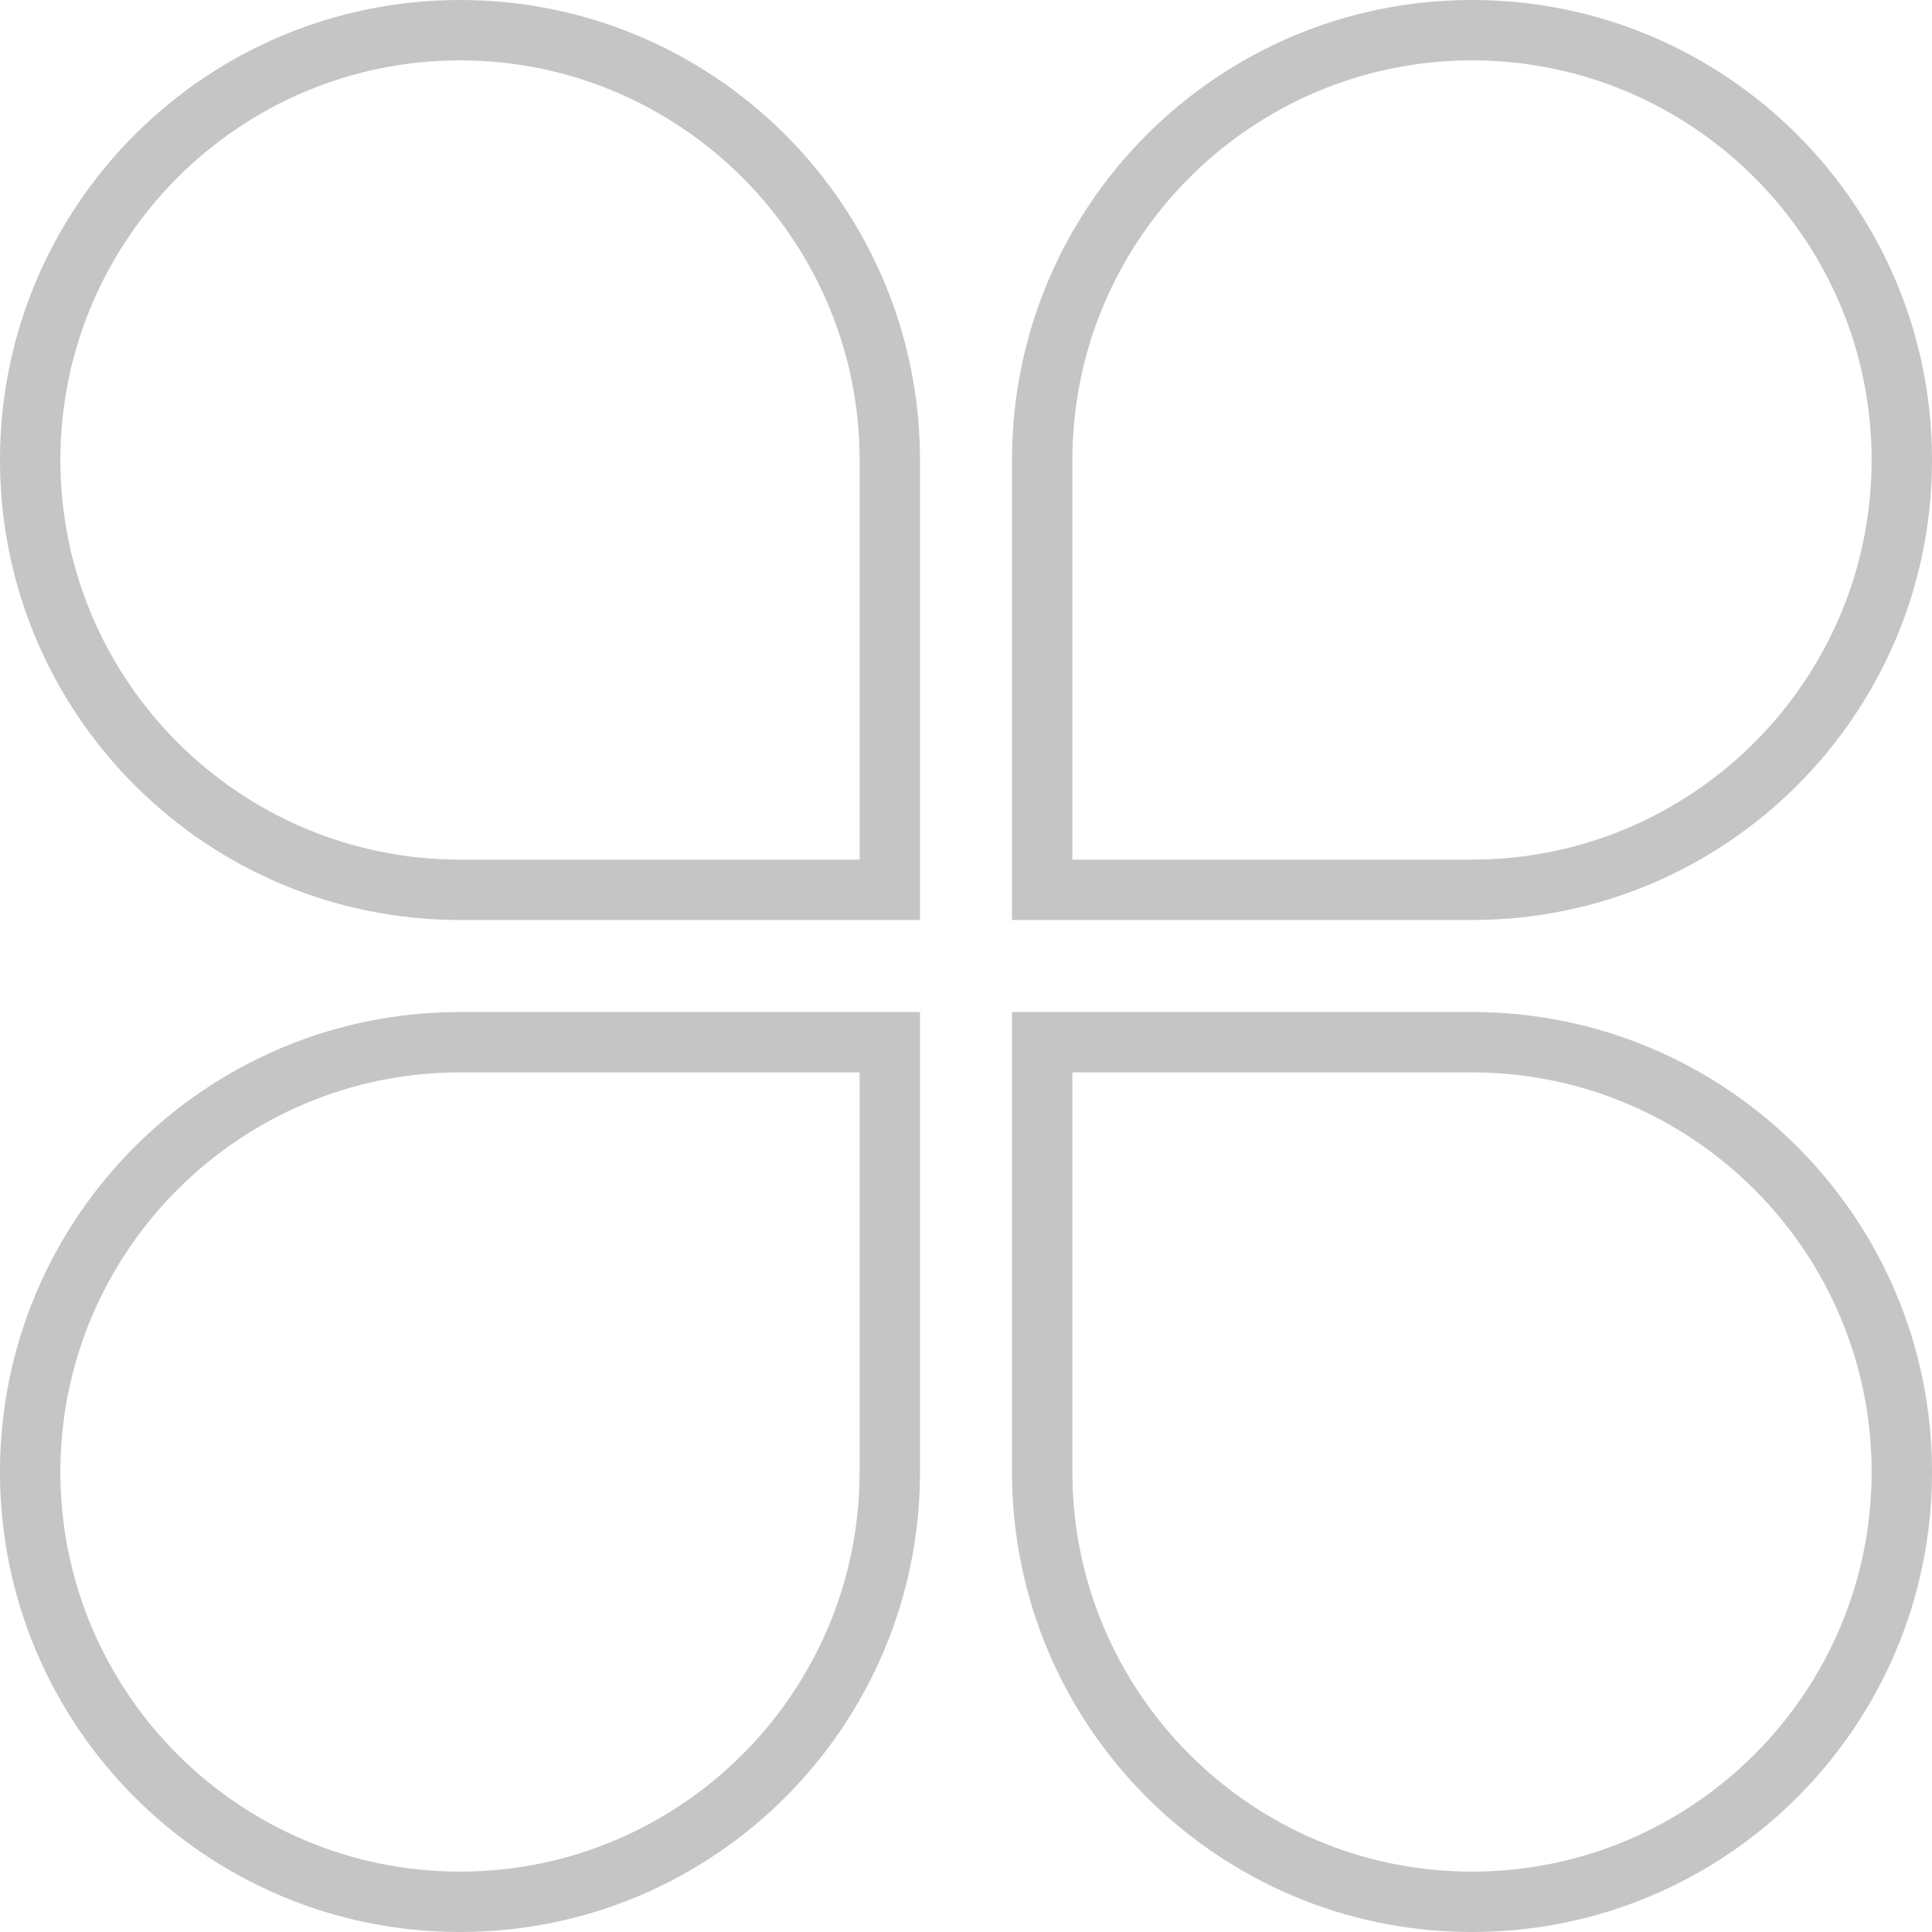 <svg xmlns="http://www.w3.org/2000/svg" width="32" height="32" viewBox="0 0 32 32">
  <g id="icon-全部" transform="translate(0 0)" opacity="0.6">
    <g id="形状结合" transform="translate(0 16.762)" fill="none" stroke-miterlimit="10">
      <path d="M0,7.619A7.619,7.619,0,0,1,7.619,0h7.619V7.619A7.619,7.619,0,0,1,0,7.619Z" stroke="none"/>
      <path d="M 7.619 14.238 C 11.269 14.238 14.238 11.269 14.238 7.619 L 14.238 1 L 7.619 1 C 3.969 1 1 3.969 1 7.619 C 1 11.269 3.969 14.238 7.619 14.238 M 7.619 15.238 C 3.411 15.238 3.669738646294718e-07 11.827 3.669738646294718e-07 7.619 C 3.669738646294718e-07 3.411 3.411 3.669738646294718e-07 7.619 3.669738646294718e-07 L 15.238 3.669738646294718e-07 L 15.238 7.619 C 15.238 11.827 11.827 15.238 7.619 15.238 Z" stroke="none" fill="#9e9e9e"/>
    </g>
    <g id="形状结合备份_2" data-name="形状结合备份 2" transform="translate(0 15.238)" fill="none" stroke-miterlimit="10">
      <path d="M0-7.619A7.619,7.619,0,0,0,7.619,0h7.619V-7.619a7.619,7.619,0,0,0-7.619-7.619A7.619,7.619,0,0,0,0-7.619Z" stroke="none"/>
      <path d="M 7.619 -14.238 C 3.969 -14.238 1 -11.269 1 -7.619 C 1 -3.969 3.969 -1 7.619 -1 L 14.238 -1 L 14.238 -7.619 C 14.238 -11.269 11.269 -14.238 7.619 -14.238 M 7.619 -15.238 C 11.827 -15.238 15.238 -11.827 15.238 -7.619 L 15.238 0 L 7.619 0 C 3.411 0 0 -3.411 0 -7.619 C 0 -11.827 3.411 -15.238 7.619 -15.238 Z" stroke="none" fill="#9e9e9e"/>
    </g>
    <g id="形状结合备份" transform="translate(32 16.762)" fill="none" stroke-miterlimit="10">
      <path d="M0,7.619A7.619,7.619,0,0,0-7.619,0h-7.619V7.619a7.619,7.619,0,0,0,7.619,7.619A7.619,7.619,0,0,0,0,7.619Z" stroke="none"/>
      <path d="M -7.619 14.238 C -3.969 14.238 -1 11.269 -1 7.619 C -1 3.969 -3.969 1 -7.619 1 L -14.238 1 L -14.238 7.619 C -14.238 11.269 -11.269 14.238 -7.619 14.238 M -7.619 15.238 C -11.827 15.238 -15.238 11.827 -15.238 7.619 L -15.238 3.669738646294718e-07 L -7.619 3.669738646294718e-07 C -3.411 3.669738646294718e-07 -3.669738646294718e-07 3.411 -3.669738646294718e-07 7.619 C -3.669738646294718e-07 11.827 -3.411 15.238 -7.619 15.238 Z" stroke="none" fill="#9e9e9e"/>
    </g>
    <g id="形状结合备份_3" data-name="形状结合备份 3" transform="translate(32 15.238) rotate(-180)" fill="none" stroke-miterlimit="10">
      <path d="M0,7.619A7.619,7.619,0,0,1,7.619,0h7.619V7.619A7.619,7.619,0,0,1,0,7.619Z" stroke="none"/>
      <path d="M 7.619 14.238 C 11.269 14.238 14.238 11.269 14.238 7.619 L 14.238 1 L 7.619 1 C 3.969 1 1 3.969 1 7.619 C 1 11.269 3.969 14.238 7.619 14.238 M 7.619 15.238 C 3.411 15.238 3.669738646294718e-07 11.827 3.669738646294718e-07 7.619 C 3.669738646294718e-07 3.411 3.411 3.669738646294718e-07 7.619 3.669738646294718e-07 L 15.238 3.669738646294718e-07 L 15.238 7.619 C 15.238 11.827 11.827 15.238 7.619 15.238 Z" stroke="none" fill="#9e9e9e"/>
    </g>
  </g>
</svg>
